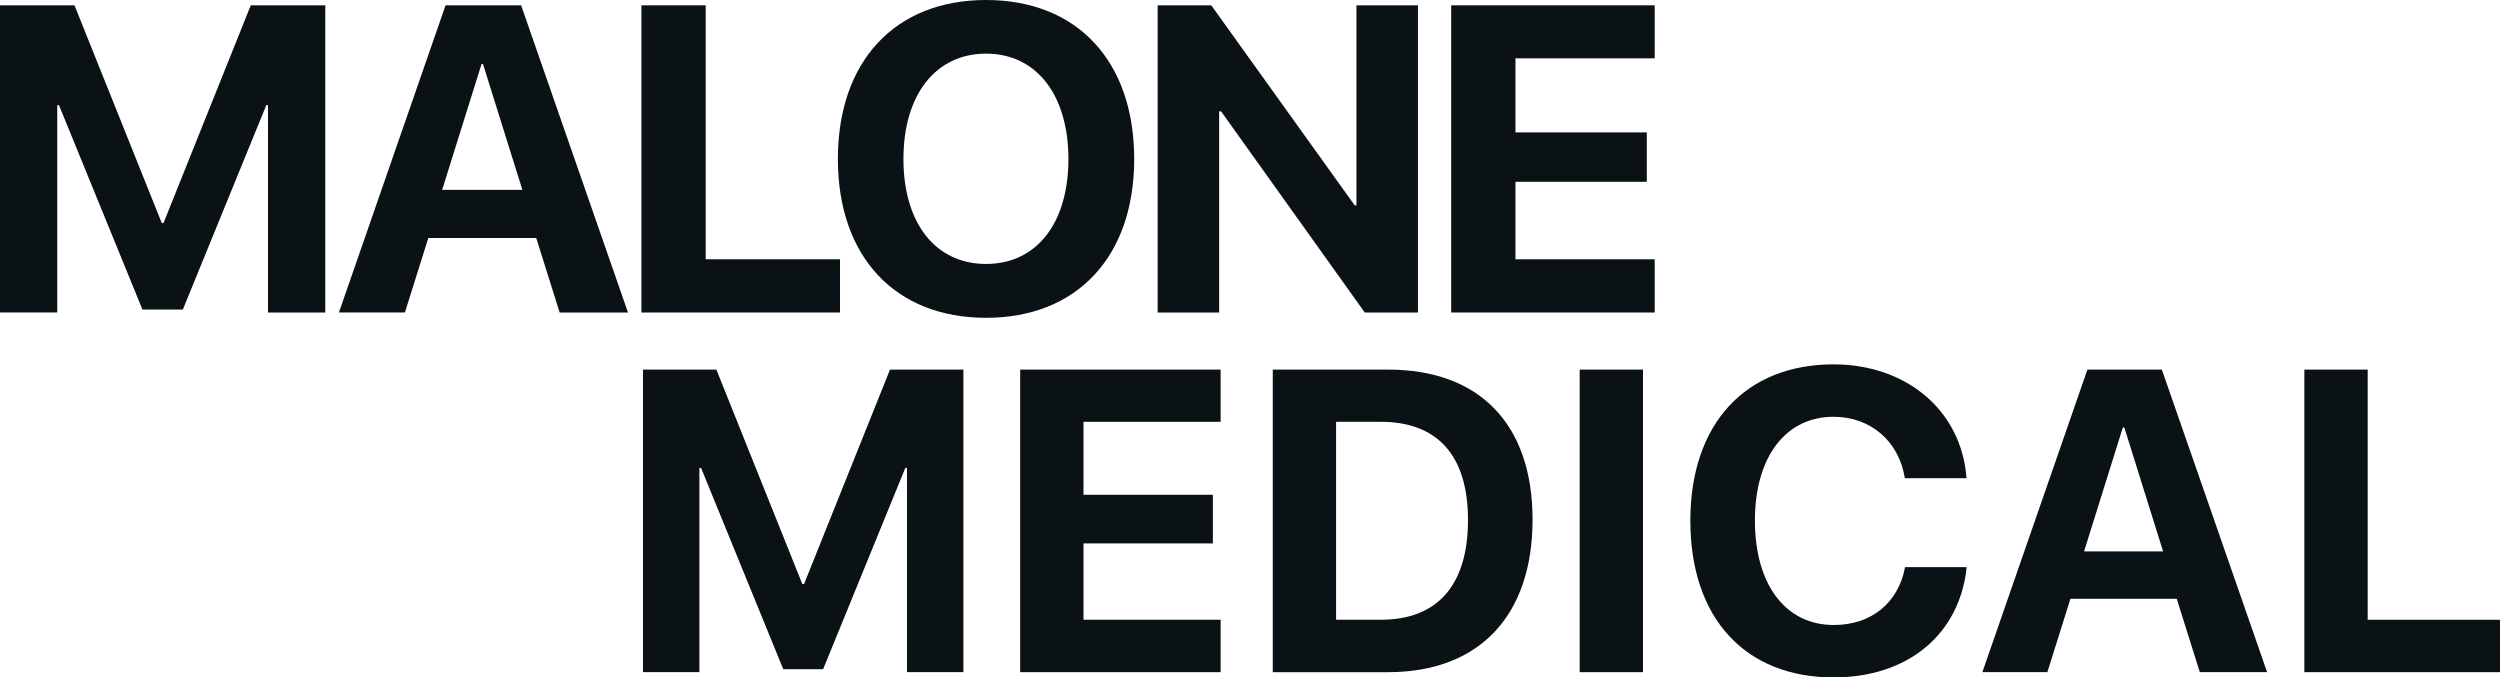 <?xml version="1.0" encoding="UTF-8"?> <svg xmlns="http://www.w3.org/2000/svg" id="Layer_2" data-name="Layer 2" viewBox="0 0 1146.89 310.76"><defs><style> .cls-1 { fill: #0b1215; } </style></defs><g id="Layer_1-2" data-name="Layer 1"><g><path class="cls-1" d="M122.95,143.36V48.24h-.78l-38.28,93.75h-18.55L27.05,48.24h-.78v95.12H0V2.44h34.18l40.04,99.9h.78L115.04,2.44h34.18v140.92h-26.27Z"></path><path class="cls-1" d="M246,109.18h-49.51l-10.74,34.18h-30.27L204.4,2.44h34.67l49.02,140.92h-31.35l-10.74-34.18ZM202.83,87.11h36.82l-18.07-57.71h-.68l-18.07,57.71Z"></path><path class="cls-1" d="M385.36,143.36h-91.11V2.44h29.49v116.5h61.62v24.41Z"></path><path class="cls-1" d="M520.32,72.95c0,44.82-26.27,72.85-67.97,72.85s-67.97-28.03-67.97-72.85S410.56,0,452.35,0s67.97,28.03,67.97,72.95ZM414.46,72.95c0,29.49,14.75,48.14,37.89,48.14s37.79-18.65,37.79-48.14-14.75-48.34-37.79-48.34-37.89,18.75-37.89,48.34Z"></path><path class="cls-1" d="M531.07,143.36V2.44h24.61l65.82,91.8h.78V2.44h28.22v140.92h-24.41l-65.92-92.29h-.88v92.29h-28.22Z"></path><path class="cls-1" d="M759.1,143.36h-93.36V2.44h93.36v24.32h-63.87v33.98h60.25v22.66h-60.25v35.55h63.87v24.41Z"></path><path class="cls-1" d="M416.09,308.36v-93.69h-.77l-37.71,92.34h-18.28l-37.71-92.34h-.77v93.69h-25.88v-138.8h33.67l39.44,98.4h.77l39.44-98.4h33.67v138.8h-25.88Z"></path><path class="cls-1" d="M559.97,308.36h-91.96v-138.8h91.96v23.95h-62.91v33.47h59.35v22.32h-59.35v35.01h62.91v24.05Z"></path><path class="cls-1" d="M636.89,169.56c41.65,0,66.18,24.82,66.18,68.87s-24.53,69.93-66.18,69.93h-53v-138.8h53ZM612.94,284.31h20.49c25.97,0,40.02-15.78,40.02-45.79s-14.43-45.02-40.02-45.02h-20.49v90.8Z"></path><path class="cls-1" d="M724.69,308.36v-138.8h29.05v138.8h-29.05Z"></path><path class="cls-1" d="M775.45,238.91c0-44.73,25.49-71.76,65.7-71.76,33.38,0,58.77,21.16,60.99,52.23h-28.28c-2.69-17.03-15.78-28.18-32.71-28.18-21.93,0-36.07,18.37-36.07,47.62s13.95,47.9,36.17,47.9c17.22,0,29.63-10.1,32.71-26.55h28.28c-3.27,30.97-27.03,50.6-61.08,50.6-40.4,0-65.7-27.03-65.7-71.86Z"></path><path class="cls-1" d="M998.59,274.69h-48.77l-10.58,33.67h-29.82l48.19-138.8h34.15l48.29,138.8h-30.88l-10.58-33.67ZM956.07,252.95h36.26l-17.79-56.85h-.67l-17.79,56.85Z"></path><path class="cls-1" d="M1146.89,308.36h-89.75v-138.8h29.05v114.76h60.7v24.05Z"></path></g></g></svg> 